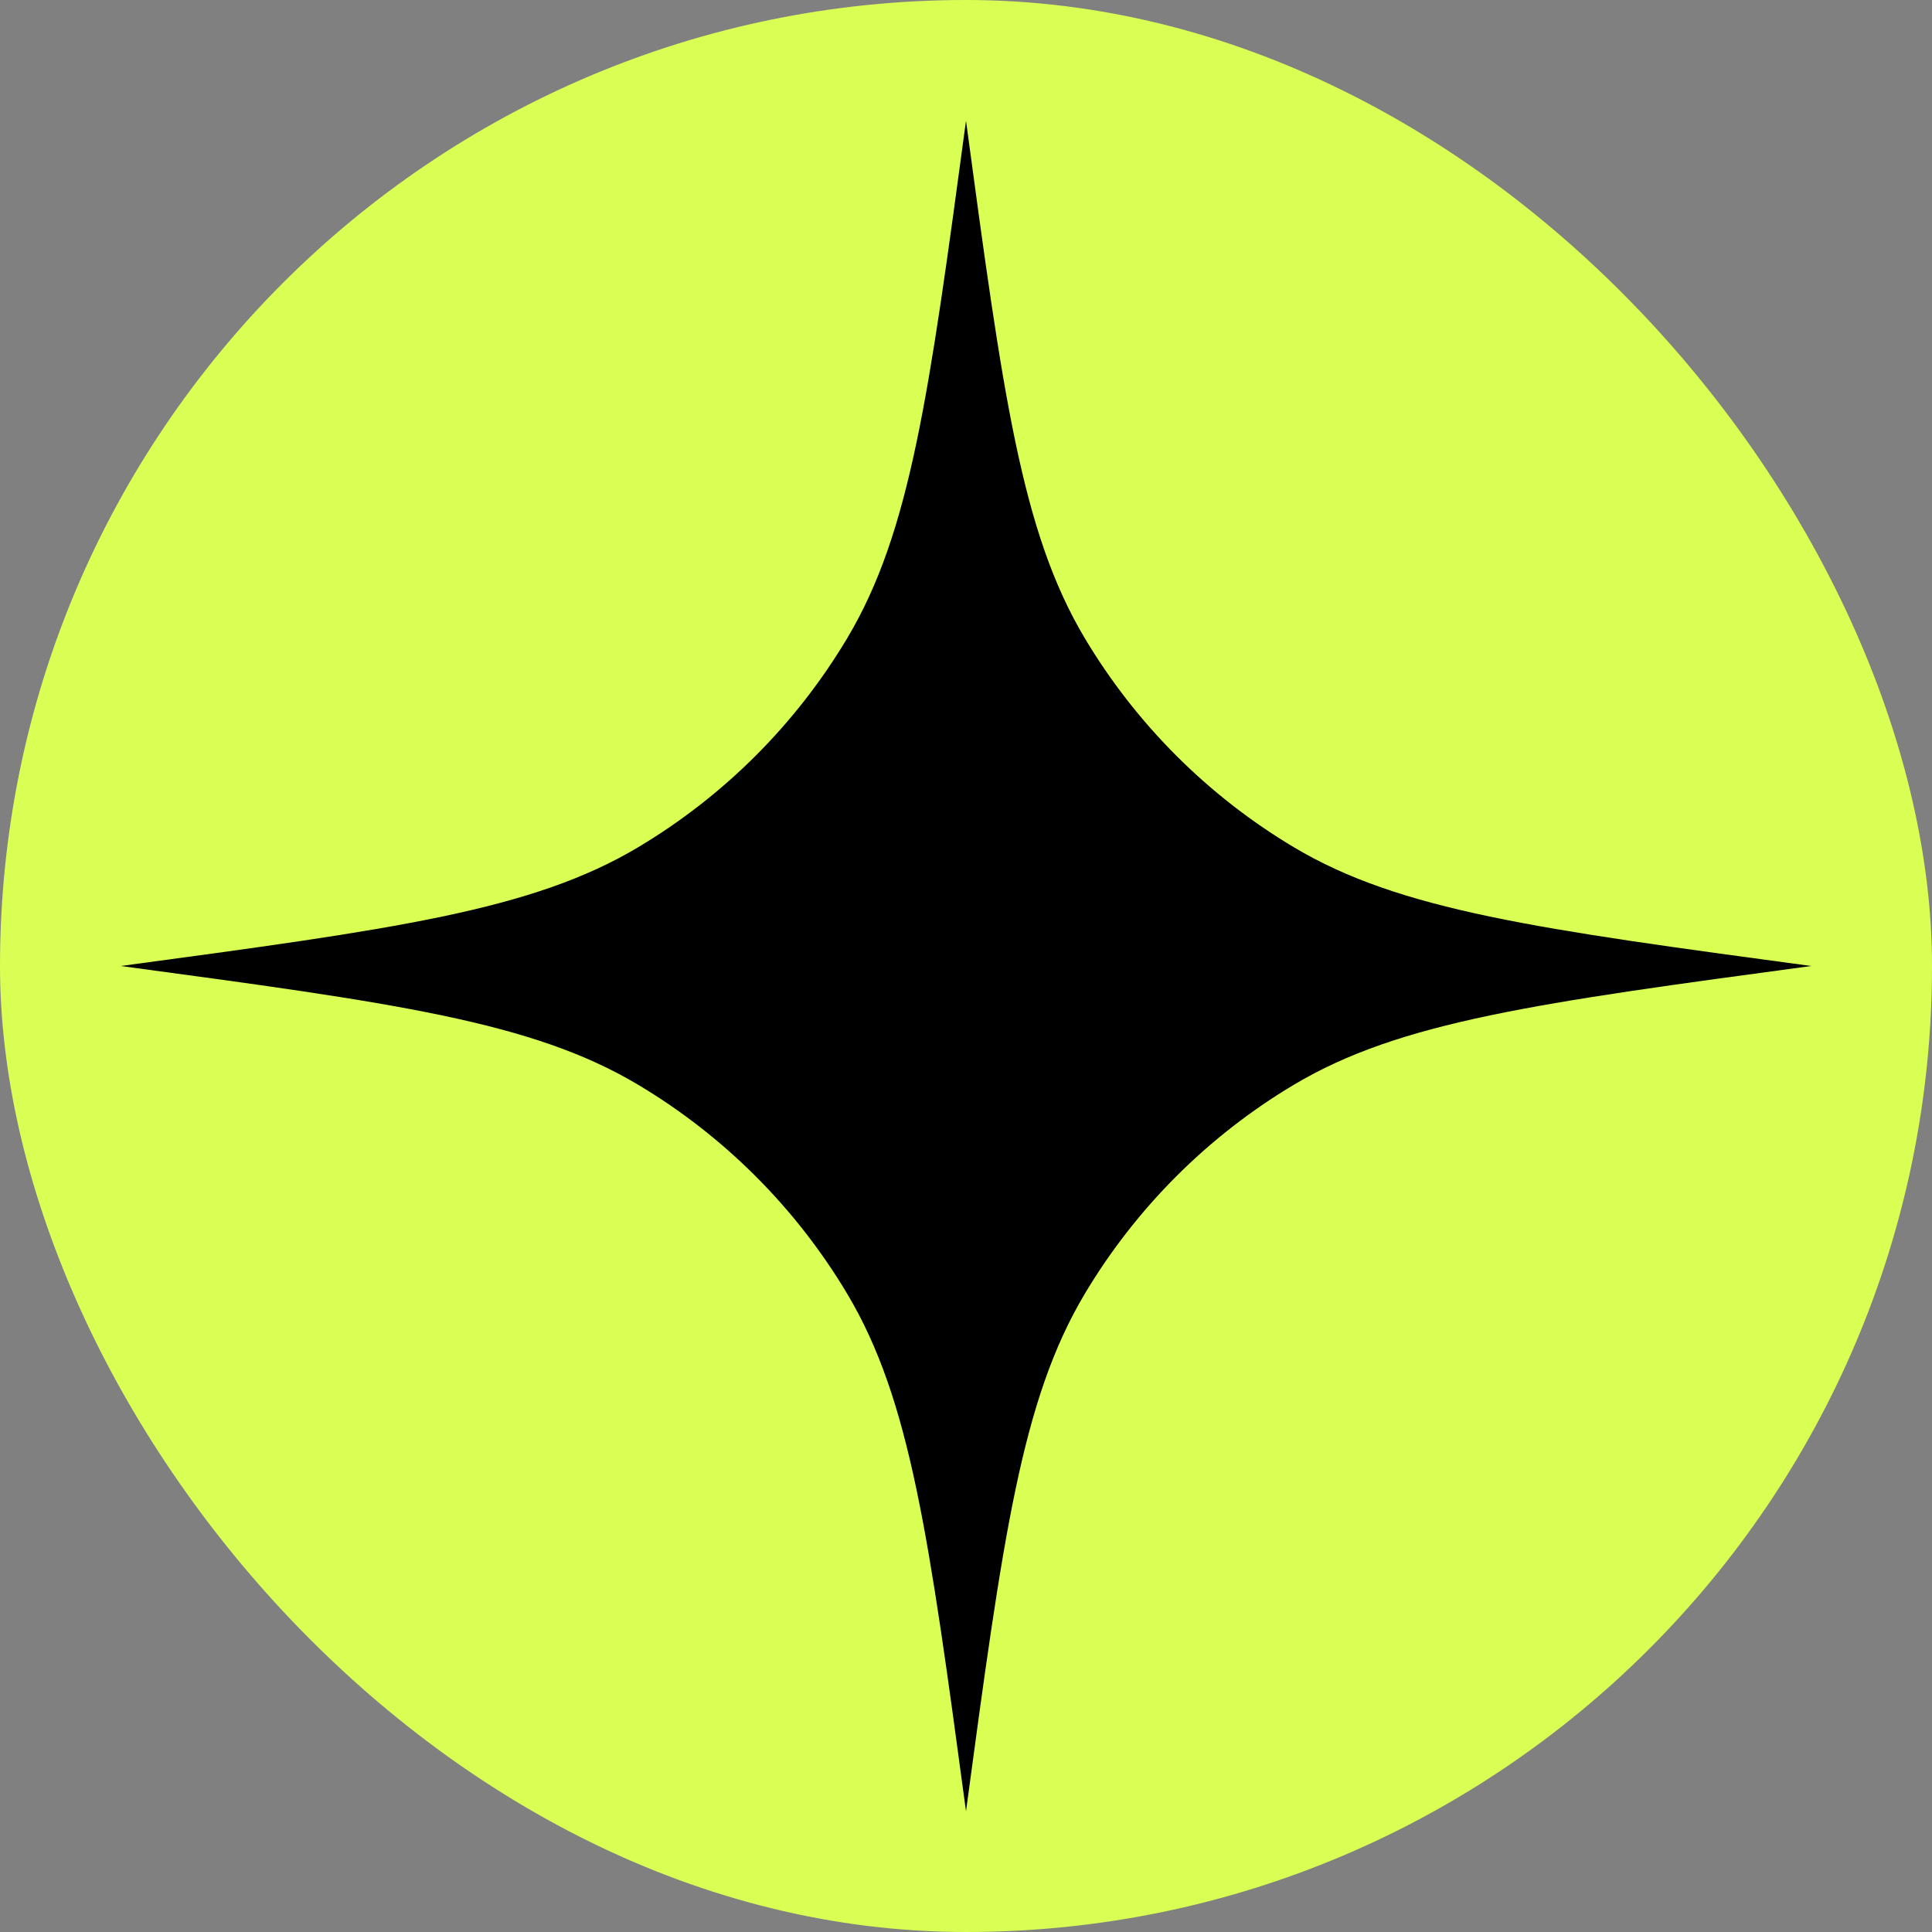 <svg width="32" height="32" viewBox="0 0 32 32" fill="none" xmlns="http://www.w3.org/2000/svg">
<rect x="0" y="0" width="32" height="32" fill="#808080" stroke="none"/>
<rect width="32" height="32" rx="16" fill="#D9FF55"/>
<path d="M16 2C16.612 6.54 16.918 8.81 17.966 10.568C18.816 11.993 20.007 13.184 21.432 14.034C23.19 15.082 25.46 15.388 30 16C25.46 16.612 23.19 16.918 21.432 17.966C20.007 18.816 18.816 20.007 17.966 21.432C16.918 23.19 16.612 25.46 16 30C15.388 25.46 15.082 23.19 14.034 21.432C13.184 20.007 11.993 18.816 10.568 17.966C8.81 16.918 6.54 16.612 2 16C6.54 15.388 8.81 15.082 10.568 14.034C11.993 13.184 13.184 11.993 14.034 10.568C15.082 8.81 15.388 6.54 16 2Z" fill="black"/>
</svg>
